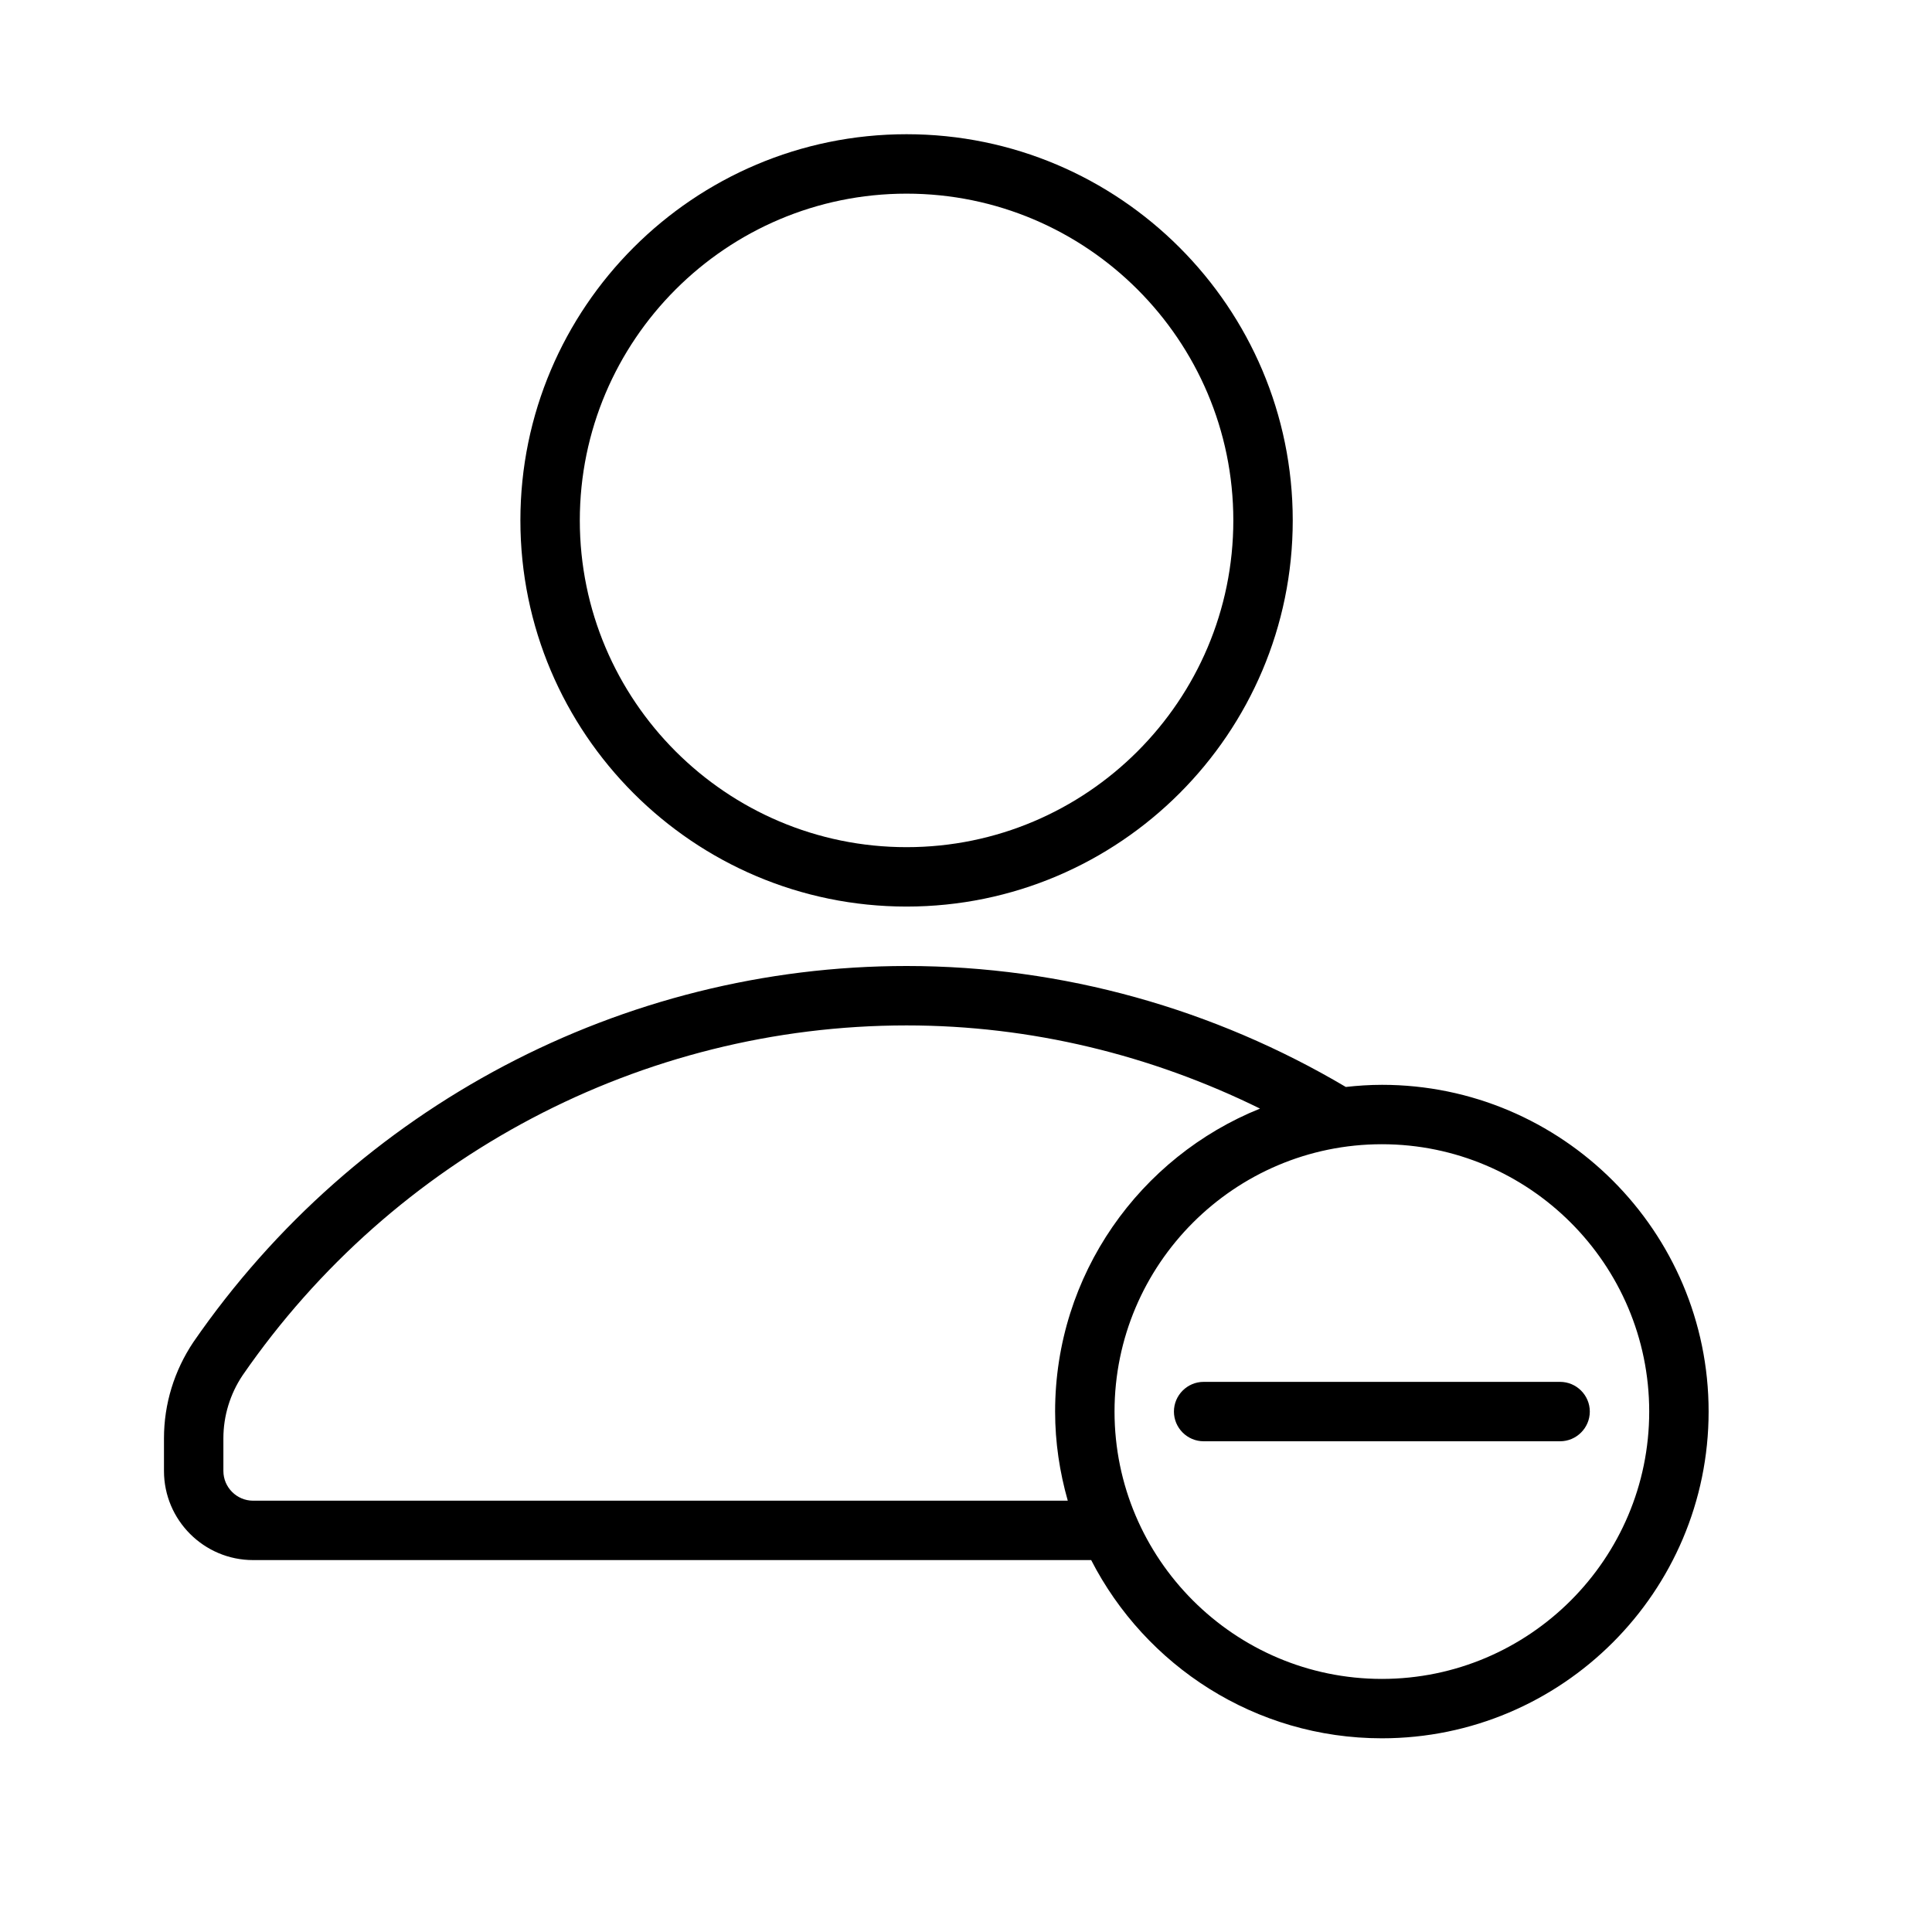 <?xml version="1.0" encoding="UTF-8"?>
<!-- Uploaded to: ICON Repo, www.svgrepo.com, Generator: ICON Repo Mixer Tools -->
<svg fill="#000000" width="800px" height="800px" version="1.1" viewBox="144 144 512 512" xmlns="http://www.w3.org/2000/svg">
 <g>
  <path d="m384.25 384.25c56.426 0 102.34-45.91 102.34-102.34s-45.91-102.34-102.34-102.34c-56.426 0-102.34 45.91-102.34 102.34s45.91 102.34 102.34 102.34zm0-188.93c47.75 0 86.594 38.84 86.594 86.594 0 47.75-38.84 86.594-86.594 86.594-47.75 0-86.594-38.84-86.594-86.594 0.004-47.75 38.844-86.594 86.594-86.594z"/>
  <path d="m557.44 510.21h-94.465c-4.328 0-7.871 3.543-7.871 7.871 0 4.332 3.543 7.871 7.875 7.871h94.465c4.328 0 7.871-3.543 7.871-7.871s-3.543-7.871-7.875-7.871z"/>
  <path d="m510.21 431.49c-3.227 0-6.422 0.219-9.555 0.566-34.812-20.609-74.848-32.055-116.4-32.055-75.273 0-145.91 37.219-188.99 99.645-5.102 7.617-7.809 16.434-7.809 25.52v8.66c0 13.02 10.598 23.613 23.617 23.613h222.1c14.359 27.977 43.453 47.23 77.035 47.23 47.75 0 86.594-38.84 86.594-86.594 0-47.746-38.844-86.586-86.594-86.586zm-83.238 110.21h-215.9c-4.328 0-7.871-3.543-7.871-7.871v-8.66c0-5.934 1.777-11.746 5.086-16.688 40.082-58.066 105.86-92.734 175.97-92.734 33 0 64.883 7.871 93.66 22.043-31.805 12.816-54.301 43.941-54.301 80.293 0 8.203 1.215 16.074 3.356 23.617zm83.238 47.23c-39.047 0-70.848-31.805-70.848-70.848s31.801-70.848 70.848-70.848 70.848 31.805 70.848 70.848c0 39.047-31.801 70.848-70.848 70.848z"/>
 </g>
</svg>